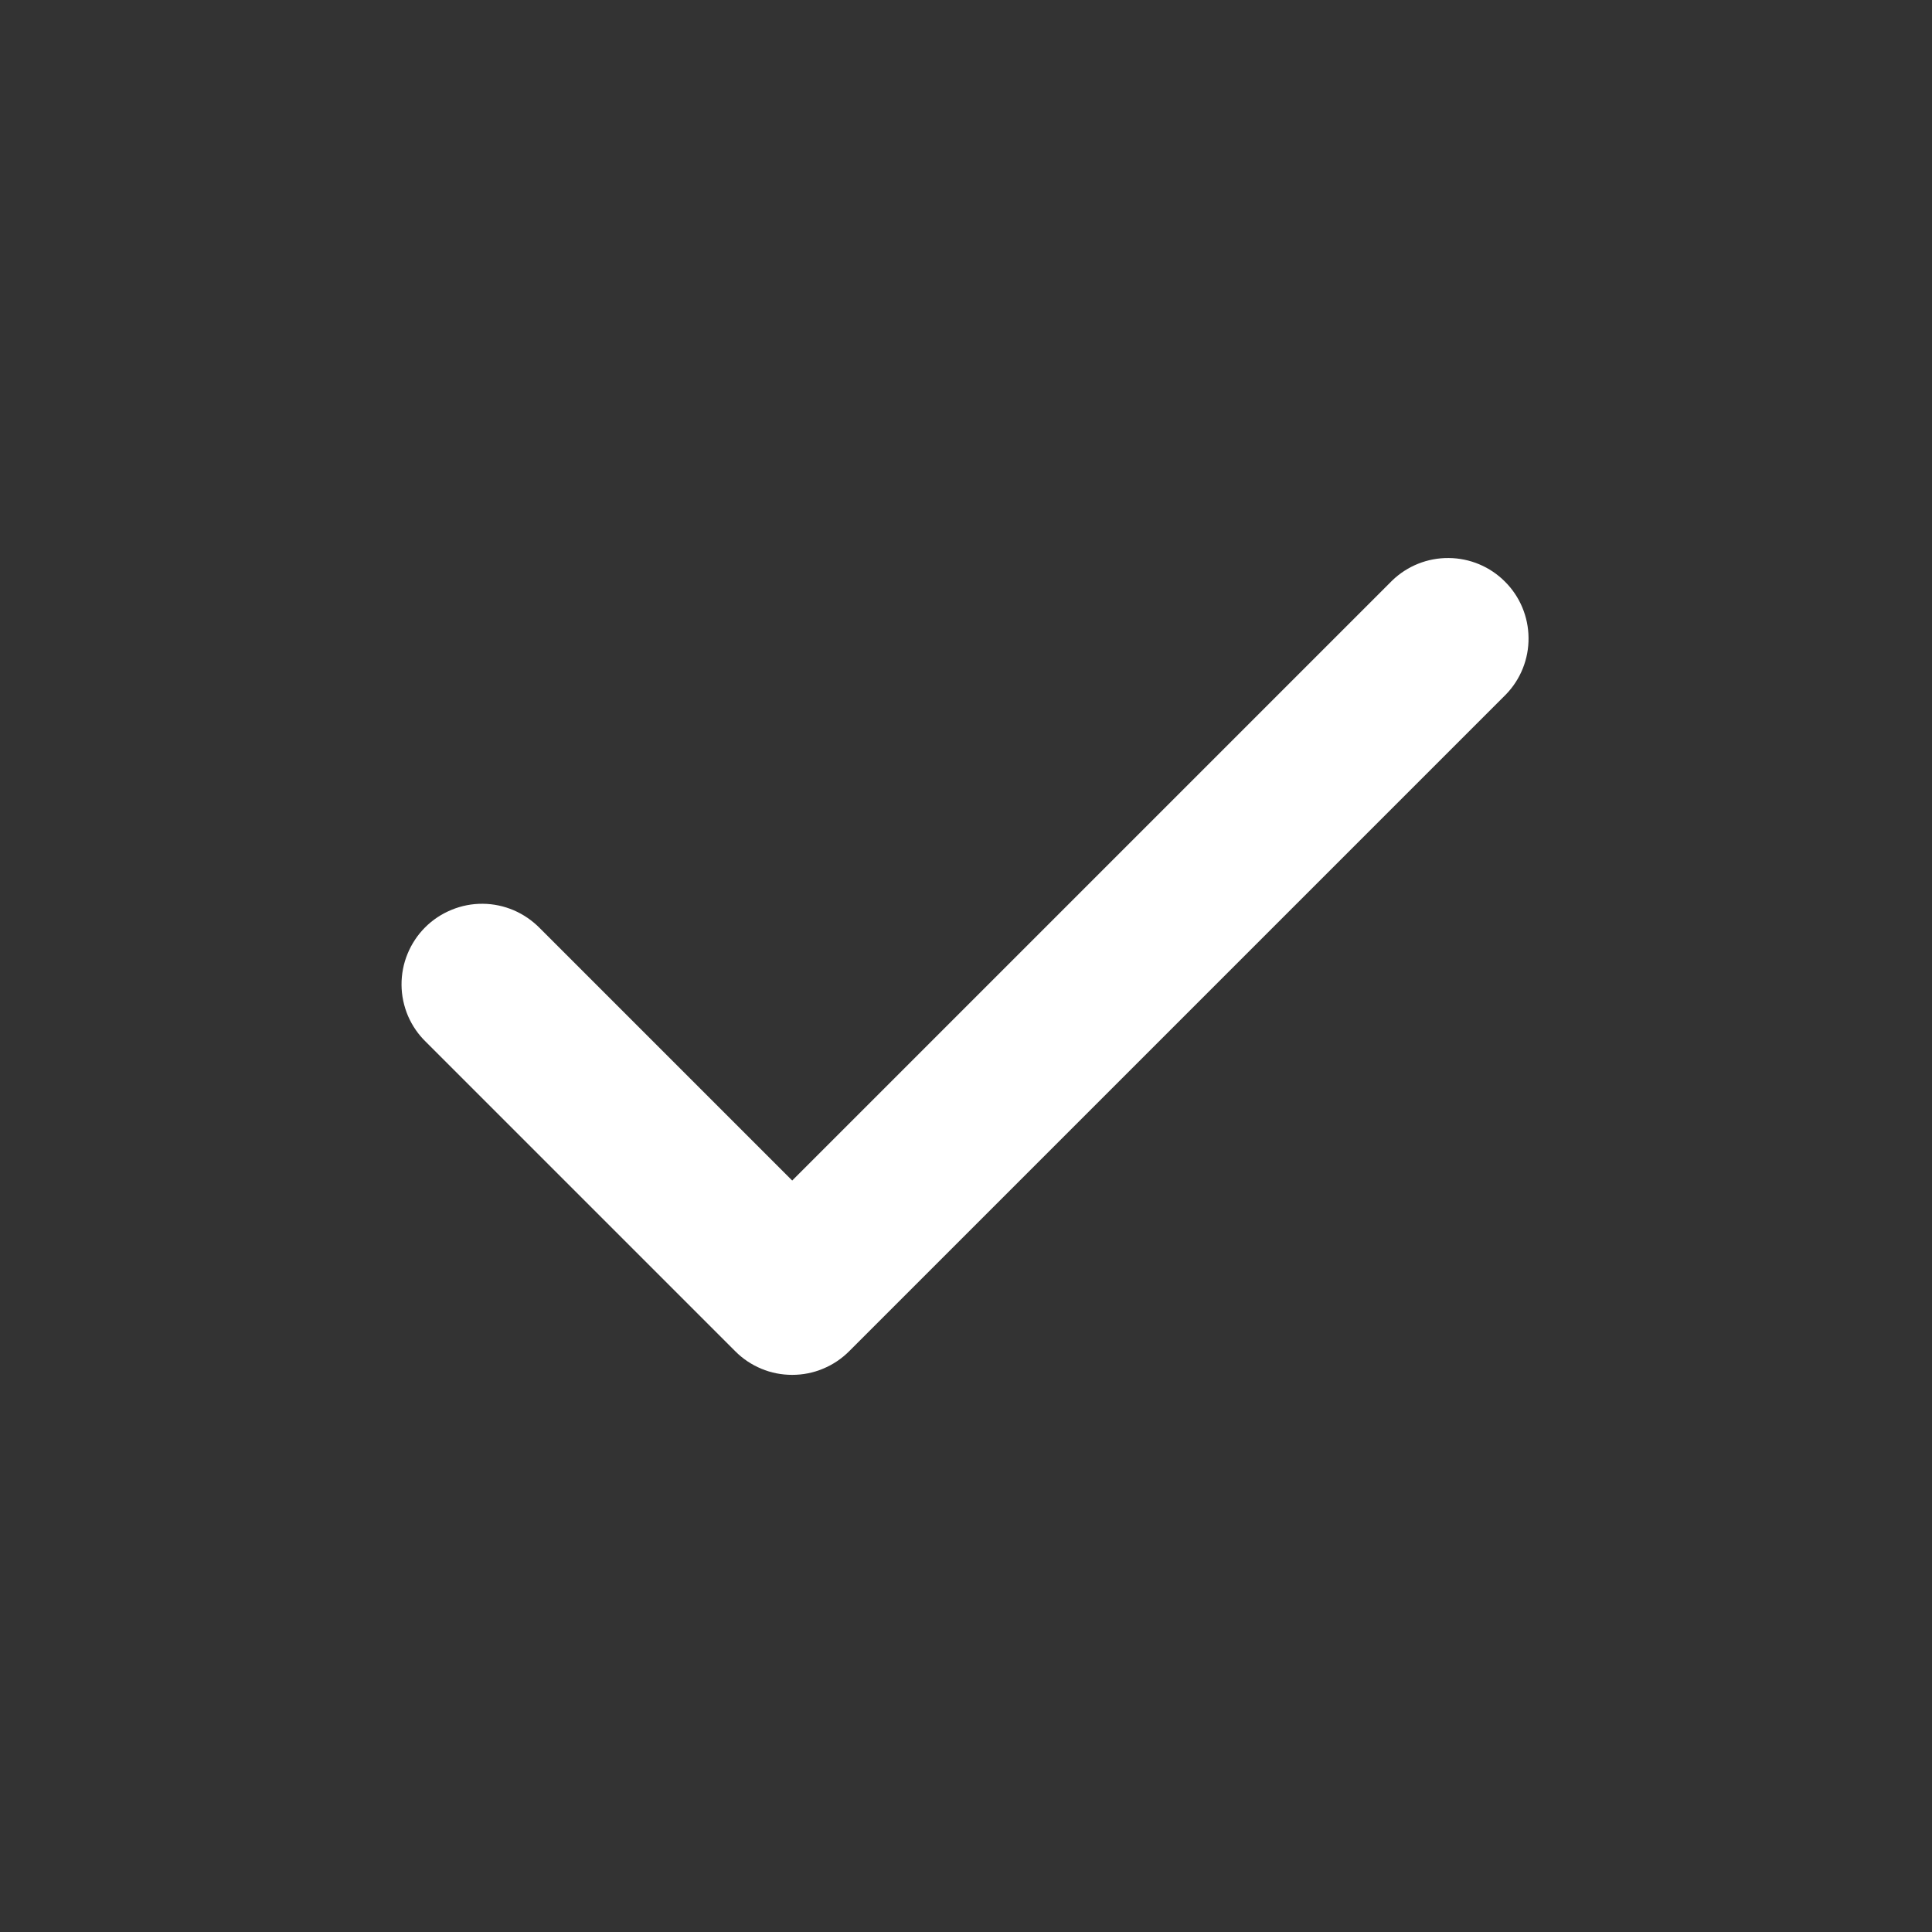 <svg width="24" height="24" viewBox="0 0 24 24" fill="none" xmlns="http://www.w3.org/2000/svg">
<rect x="0" y="0" width="24" height="24" fill="#333333" stroke="none"/>
<path d="M9.841 17.079C9.709 17.079 9.579 17.054 9.458 17.003C9.337 16.953 9.226 16.879 9.134 16.786L5.294 12.946C5.198 12.854 5.122 12.744 5.069 12.622C5.017 12.5 4.989 12.368 4.988 12.236C4.987 12.103 5.012 11.971 5.063 11.848C5.113 11.726 5.187 11.614 5.281 11.52C5.375 11.426 5.487 11.352 5.61 11.302C5.733 11.251 5.864 11.226 5.997 11.227C6.13 11.228 6.261 11.256 6.383 11.308C6.505 11.361 6.615 11.437 6.708 11.532L9.841 14.665L17.294 7.212C17.482 7.03 17.735 6.929 17.997 6.932C18.259 6.934 18.51 7.039 18.695 7.225C18.881 7.41 18.986 7.661 18.988 7.923C18.991 8.185 18.89 8.438 18.708 8.626L10.548 16.786C10.455 16.879 10.345 16.953 10.223 17.003C10.102 17.054 9.972 17.079 9.841 17.079Z" fill="#FFFFFF"/>
</svg>

